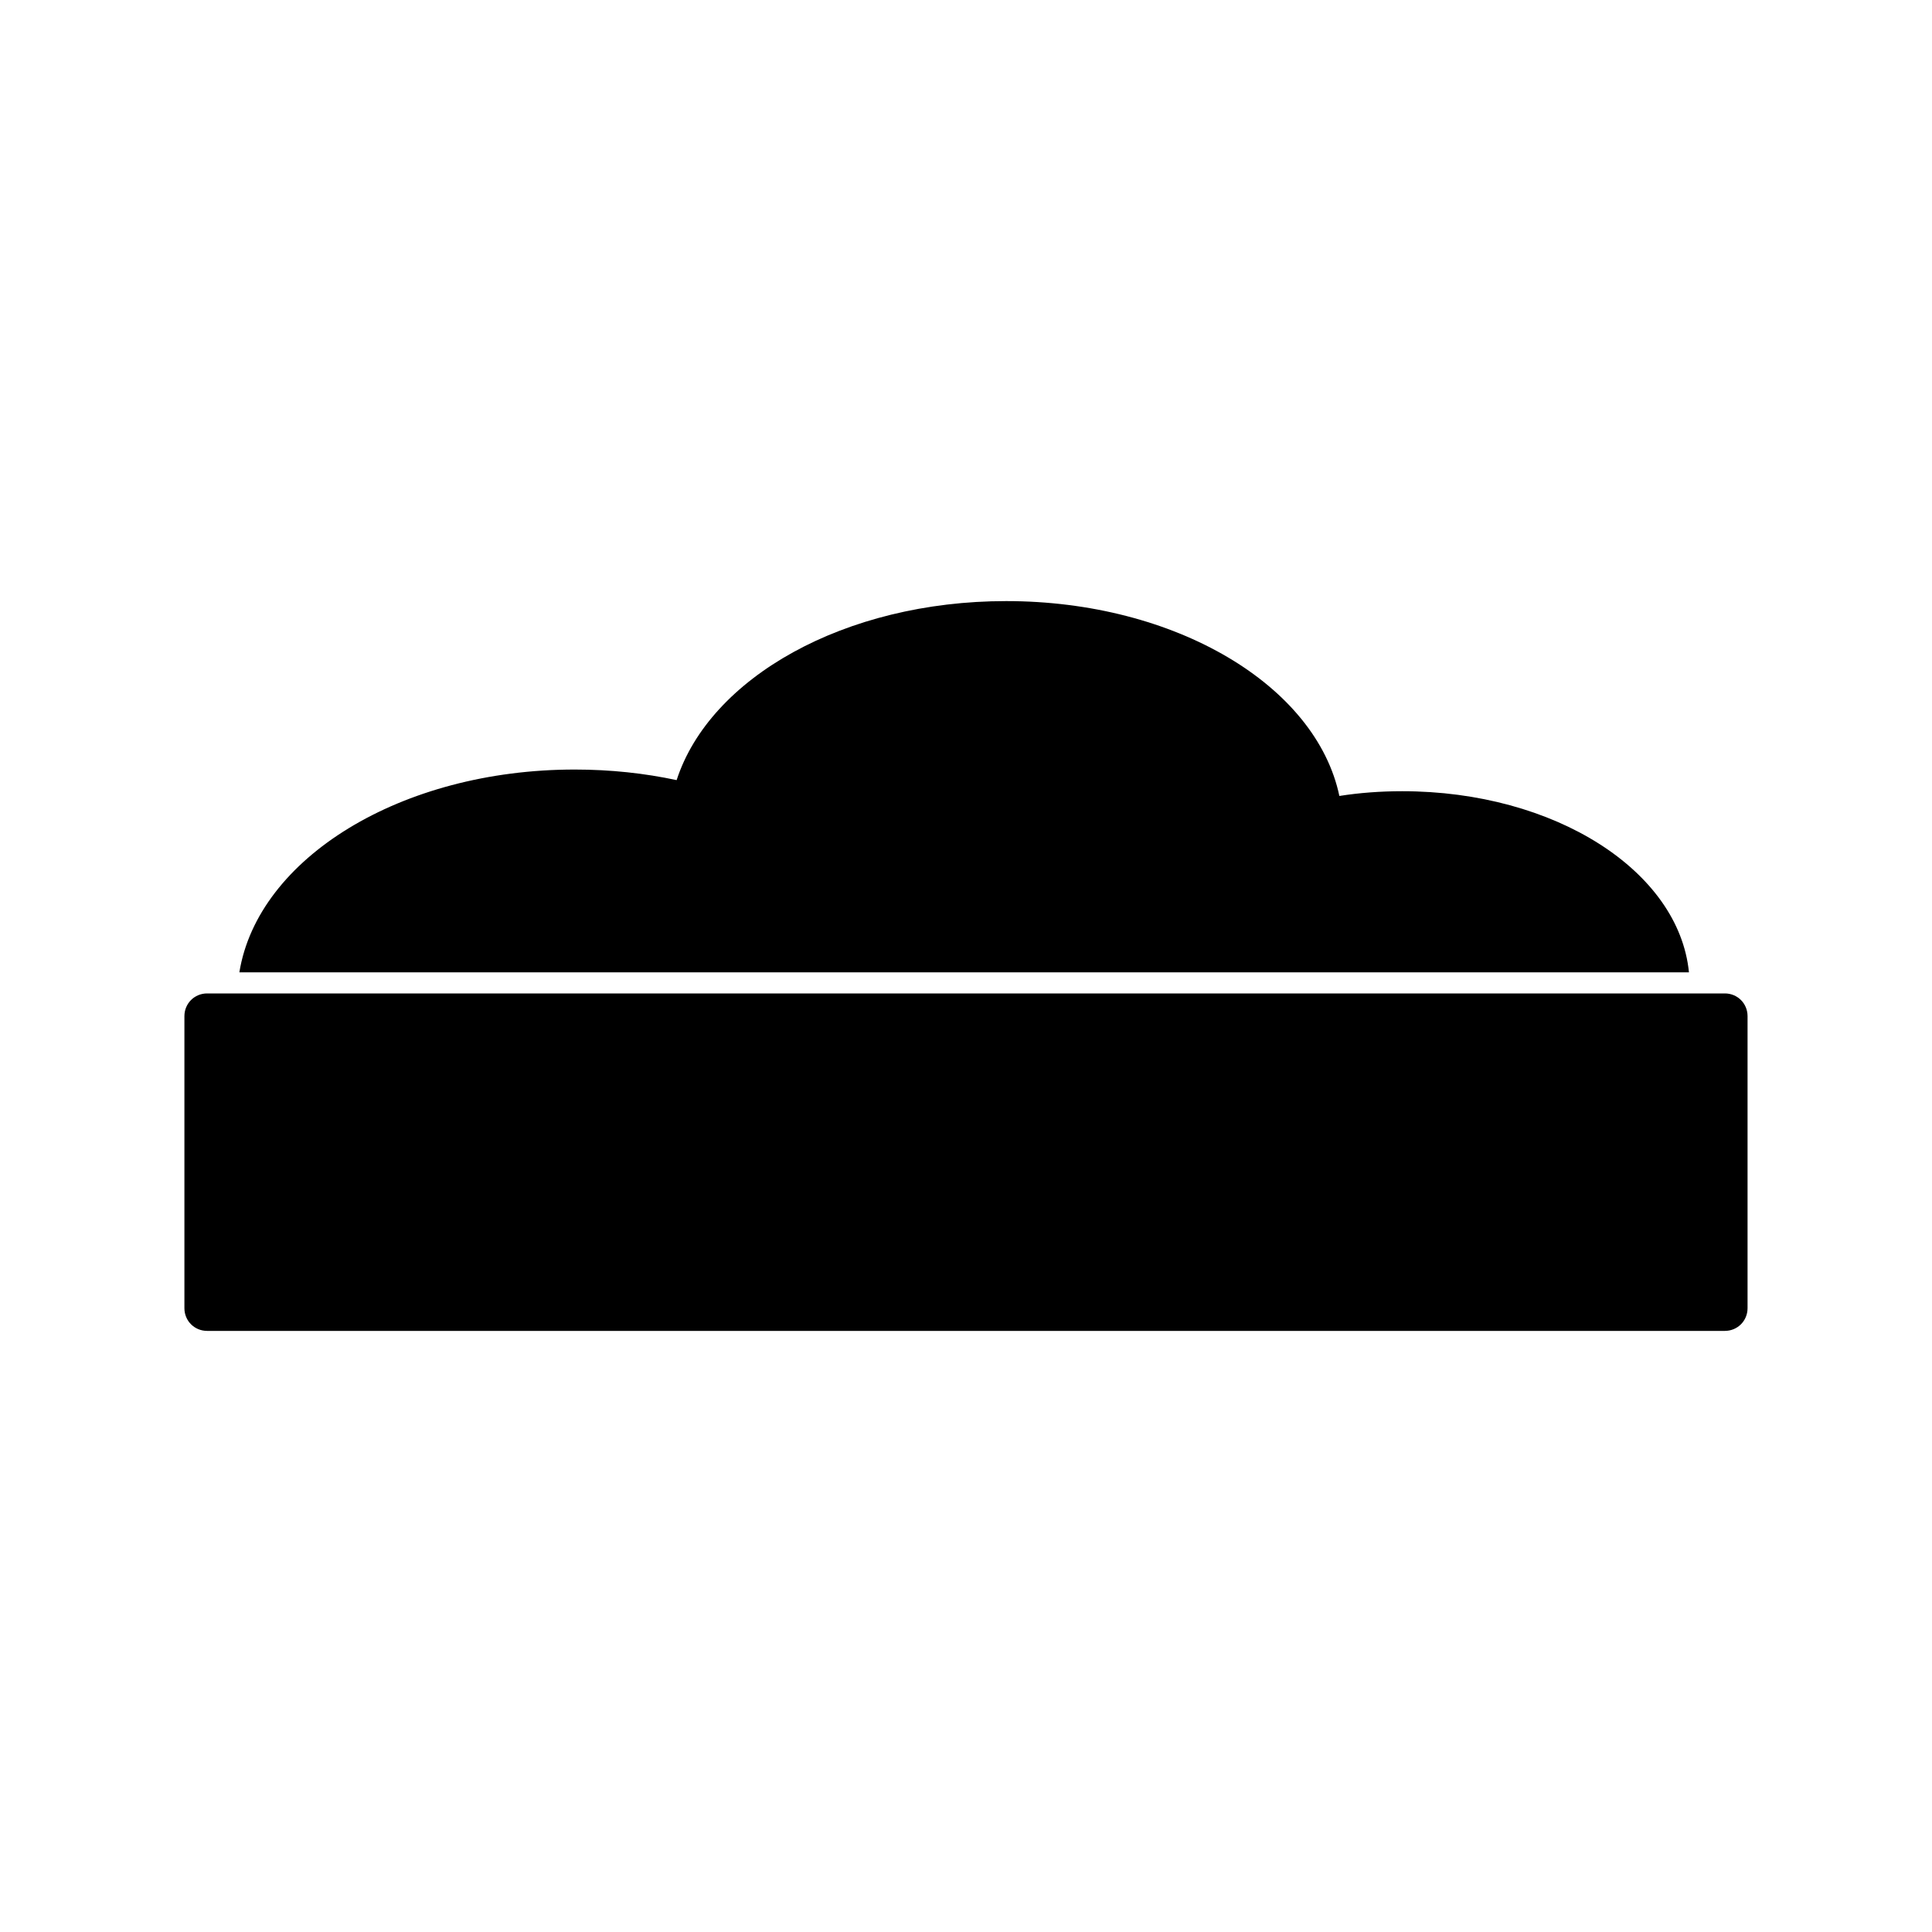 <?xml version="1.0" encoding="UTF-8"?>
<!-- Uploaded to: ICON Repo, www.iconrepo.com, Generator: ICON Repo Mixer Tools -->
<svg fill="#000000" width="800px" height="800px" version="1.1" viewBox="144 144 512 512" xmlns="http://www.w3.org/2000/svg">
 <g>
  <path d="m601.1 496.7h-402.21c-3.359 0-6.019-2.66-6.019-6.019v-77.391c0-3.359 2.66-6.019 6.019-6.019h402.21c3.359 0 6.019 2.66 6.019 6.019v77.391c0 3.359-2.66 6.019-6.019 6.019z"/>
  <path d="m591.59 401.68c-2.66-26.871-35.547-48-75.992-48-5.738 0-11.336 0.418-16.652 1.258-6.156-29.25-43.383-51.641-88.305-51.641-42.824 0-78.512 20.293-87.328 47.441-8.535-1.82-17.492-2.801-27.012-2.801-46.043 0-83.969 23.512-88.867 53.738z"/>
 </g>
</svg>